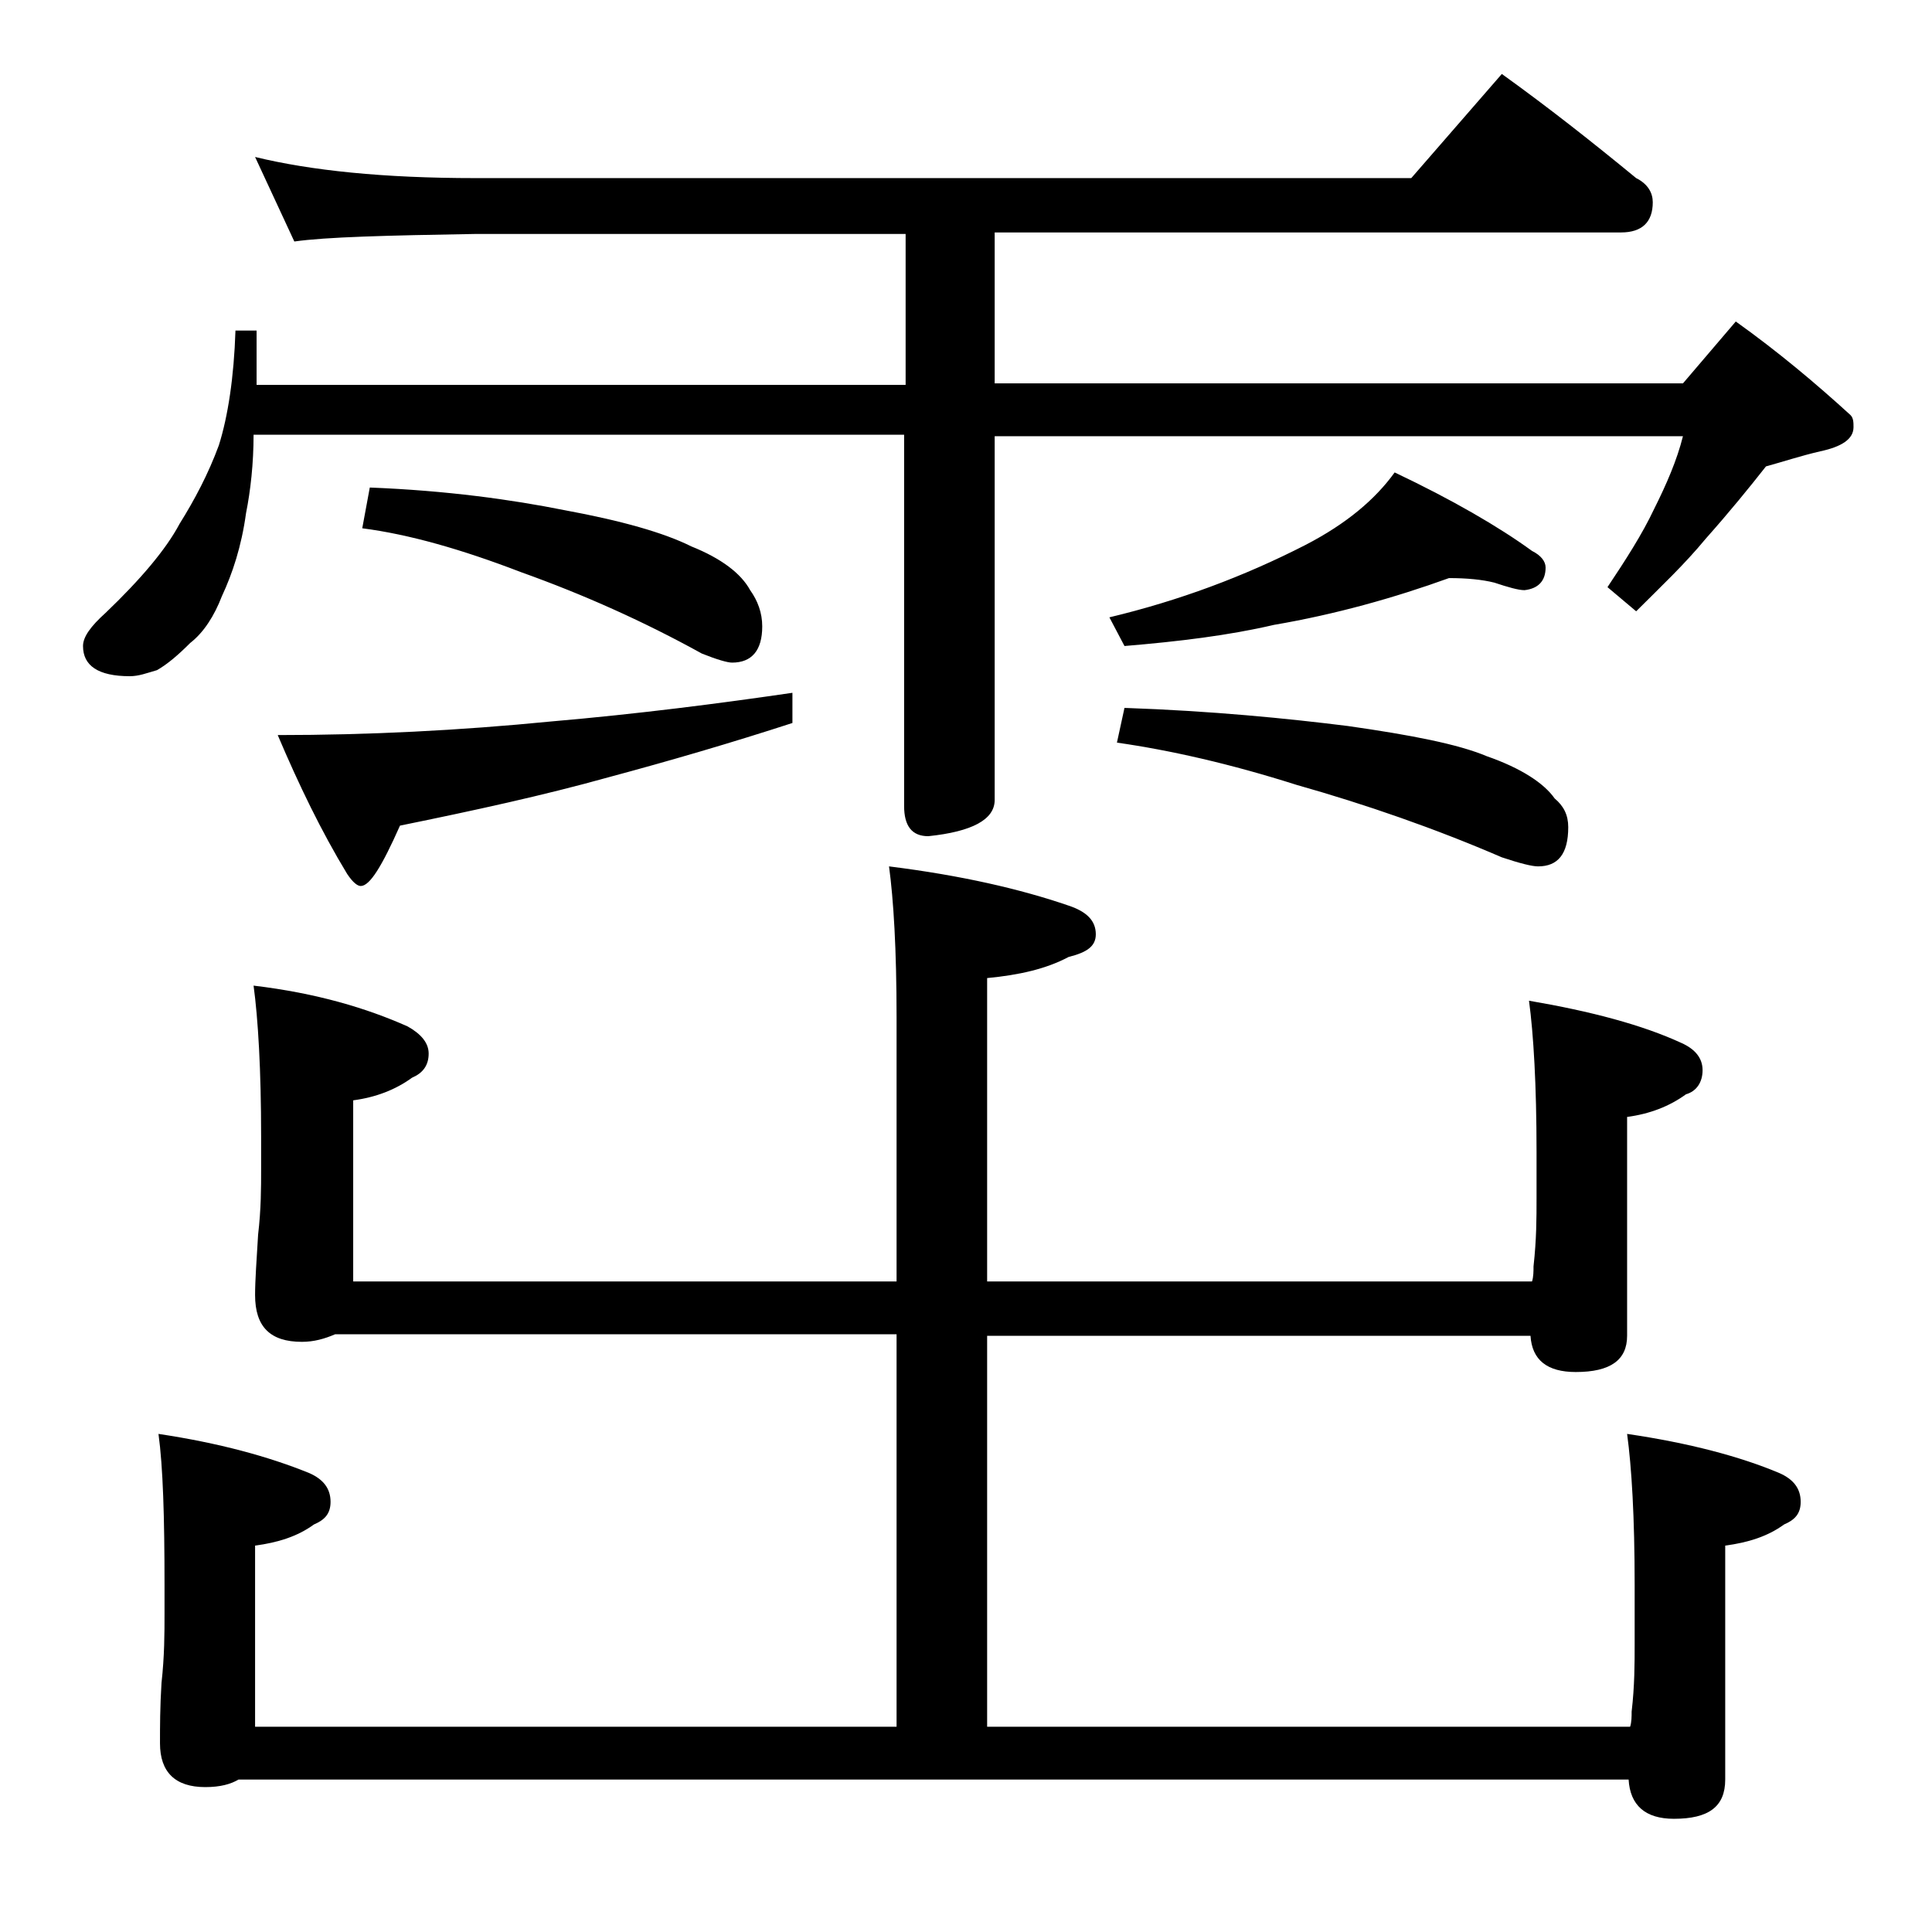 <?xml version="1.0" encoding="utf-8"?>
<!-- Generator: Adobe Illustrator 18.0.0, SVG Export Plug-In . SVG Version: 6.00 Build 0)  -->
<!DOCTYPE svg PUBLIC "-//W3C//DTD SVG 1.1//EN" "http://www.w3.org/Graphics/SVG/1.1/DTD/svg11.dtd">
<svg version="1.1" id="Layer_1" xmlns="http://www.w3.org/2000/svg" xmlns:xlink="http://www.w3.org/1999/xlink" x="0px" y="0px"
	 viewBox="0 0 128 128" enable-background="new 0 0 128 128" xml:space="preserve">
<path d="M16.9,10.4c3.7,0.9,8.5,1.4,14.6,1.4h62l6-6.9c3.2,2.3,6.1,4.6,8.9,6.9c0.8,0.4,1.1,1,1.1,1.6c0,1.3-0.7,2-2.1,2H65.9v10
	h45.6l3.5-4.1c2.8,2,5.3,4.1,7.6,6.2c0.2,0.2,0.2,0.5,0.2,0.8c0,0.8-0.8,1.3-2.2,1.6c-1.3,0.3-2.5,0.7-3.6,1c-1.1,1.4-2.4,3-4,4.8
	c-1.4,1.7-3,3.2-4.6,4.8l-1.9-1.6c1.2-1.8,2.3-3.5,3.1-5.2c0.8-1.6,1.5-3.2,1.9-4.8H65.9v24.1c0,1.3-1.5,2.1-4.4,2.4
	c-1.1,0-1.6-0.7-1.6-2V28.8H16.8c0,1.9-0.2,3.7-0.5,5.2c-0.3,2.2-0.9,4-1.6,5.5c-0.5,1.3-1.2,2.4-2.1,3.1c-0.8,0.8-1.5,1.4-2.2,1.8
	c-0.7,0.2-1.2,0.4-1.8,0.4c-2.1,0-3.1-0.7-3.1-2c0-0.6,0.5-1.3,1.5-2.2c2.3-2.2,4-4.2,4.9-5.9c1-1.6,1.9-3.3,2.6-5.2
	c0.6-1.9,1-4.5,1.1-7.6h1.4v3.6h43v-10H31.5c-5.9,0.1-9.9,0.2-12,0.5L16.9,10.4z M58.9,57.4c4.8,0.6,8.7,1.5,11.9,2.6
	c1.2,0.4,1.8,1,1.8,1.9c0,0.8-0.6,1.2-1.8,1.5c-1.5,0.8-3.3,1.2-5.4,1.4v20.1h36.1c0.1-0.3,0.1-0.7,0.1-1c0.2-1.8,0.2-3.2,0.2-4.5
	v-3.1c0-4.4-0.2-7.8-0.5-10c4.1,0.7,7.5,1.6,10.1,2.8c0.9,0.4,1.4,1,1.4,1.8c0,0.8-0.4,1.4-1.1,1.6c-1.1,0.8-2.4,1.3-3.9,1.5v14.5
	c0,1.6-1.1,2.4-3.4,2.4c-1.9,0-2.9-0.8-3-2.4H65.4v25.9H108c0.1-0.3,0.1-0.7,0.1-1c0.2-1.7,0.2-3.2,0.2-4.5v-3.9
	c0-4.5-0.2-7.8-0.5-10c4.1,0.6,7.5,1.5,10.1,2.6c0.9,0.4,1.4,1,1.4,1.9c0,0.8-0.4,1.2-1.1,1.5c-1.1,0.8-2.4,1.2-3.9,1.4v15.5
	c0,1.8-1.1,2.6-3.4,2.6c-1.9,0-2.9-0.9-3-2.6H15.8c-0.5,0.3-1.2,0.5-2.2,0.5c-2,0-3-1-3-2.9c0-1.1,0-2.4,0.1-4
	c0.2-1.8,0.2-3.3,0.2-4.6v-1.9c0-4.5-0.1-7.8-0.4-10c4,0.6,7.3,1.5,10,2.6c0.9,0.4,1.4,1,1.4,1.9c0,0.8-0.4,1.2-1.1,1.5
	c-1.1,0.8-2.4,1.2-3.9,1.4v12h42.5V88.4H22.2c-0.7,0.3-1.4,0.5-2.2,0.5c-2.1,0-3.1-1-3.1-3.1c0-1,0.1-2.3,0.2-4
	c0.2-1.7,0.2-3.1,0.2-4.4v-2.1c0-4.4-0.2-7.8-0.5-10C21,65.8,24.3,66.8,27,68c0.9,0.5,1.4,1.1,1.4,1.8c0,0.8-0.4,1.3-1.1,1.6
	c-1.1,0.8-2.4,1.3-3.9,1.5v12h36V67.4C59.4,62.9,59.2,59.6,58.9,57.4z M52.5,45.9v2c-4,1.3-8.1,2.5-12.2,3.6
	c-4.3,1.2-8.9,2.2-13.8,3.2c-1.2,2.7-2,4-2.6,4c-0.2,0-0.5-0.2-0.9-0.8c-1.7-2.8-3.2-5.9-4.6-9.2c6,0,12-0.3,18.1-0.9
	C42.3,47.3,47.7,46.6,52.5,45.9z M24.5,32.3c5.1,0.2,9.4,0.8,12.9,1.5c3.8,0.7,6.6,1.5,8.4,2.4c2,0.8,3.3,1.8,3.9,2.9
	c0.5,0.7,0.8,1.5,0.8,2.4c0,1.6-0.7,2.4-2,2.4c-0.3,0-1-0.2-2-0.6c-3.8-2.1-7.8-3.9-12-5.4c-3.9-1.5-7.4-2.5-10.5-2.9L24.5,32.3z
	 M96,38.3c-3.6,1.3-7.5,2.4-11.6,3.1c-3,0.7-6.3,1.1-9.9,1.4l-1-1.9c4.6-1.1,8.9-2.7,13-4.8c2.7-1.4,4.6-3,5.9-4.8
	c3.8,1.8,6.9,3.6,9.1,5.2c0.6,0.3,0.9,0.7,0.9,1.1c0,0.9-0.5,1.4-1.4,1.5c-0.4,0-1.1-0.2-2-0.5C98.2,38.4,97.2,38.3,96,38.3z
	 M74.5,46.9c5.8,0.2,10.8,0.7,14.8,1.2c4.2,0.6,7.3,1.2,9.2,2c2.3,0.8,3.8,1.8,4.5,2.8c0.6,0.5,0.9,1.1,0.9,1.9c0,1.8-0.7,2.6-2,2.6
	c-0.4,0-1.2-0.2-2.4-0.6c-4.4-1.9-9-3.5-13.6-4.8c-4.4-1.4-8.4-2.3-11.9-2.8L74.5,46.9z"/>
</svg>

